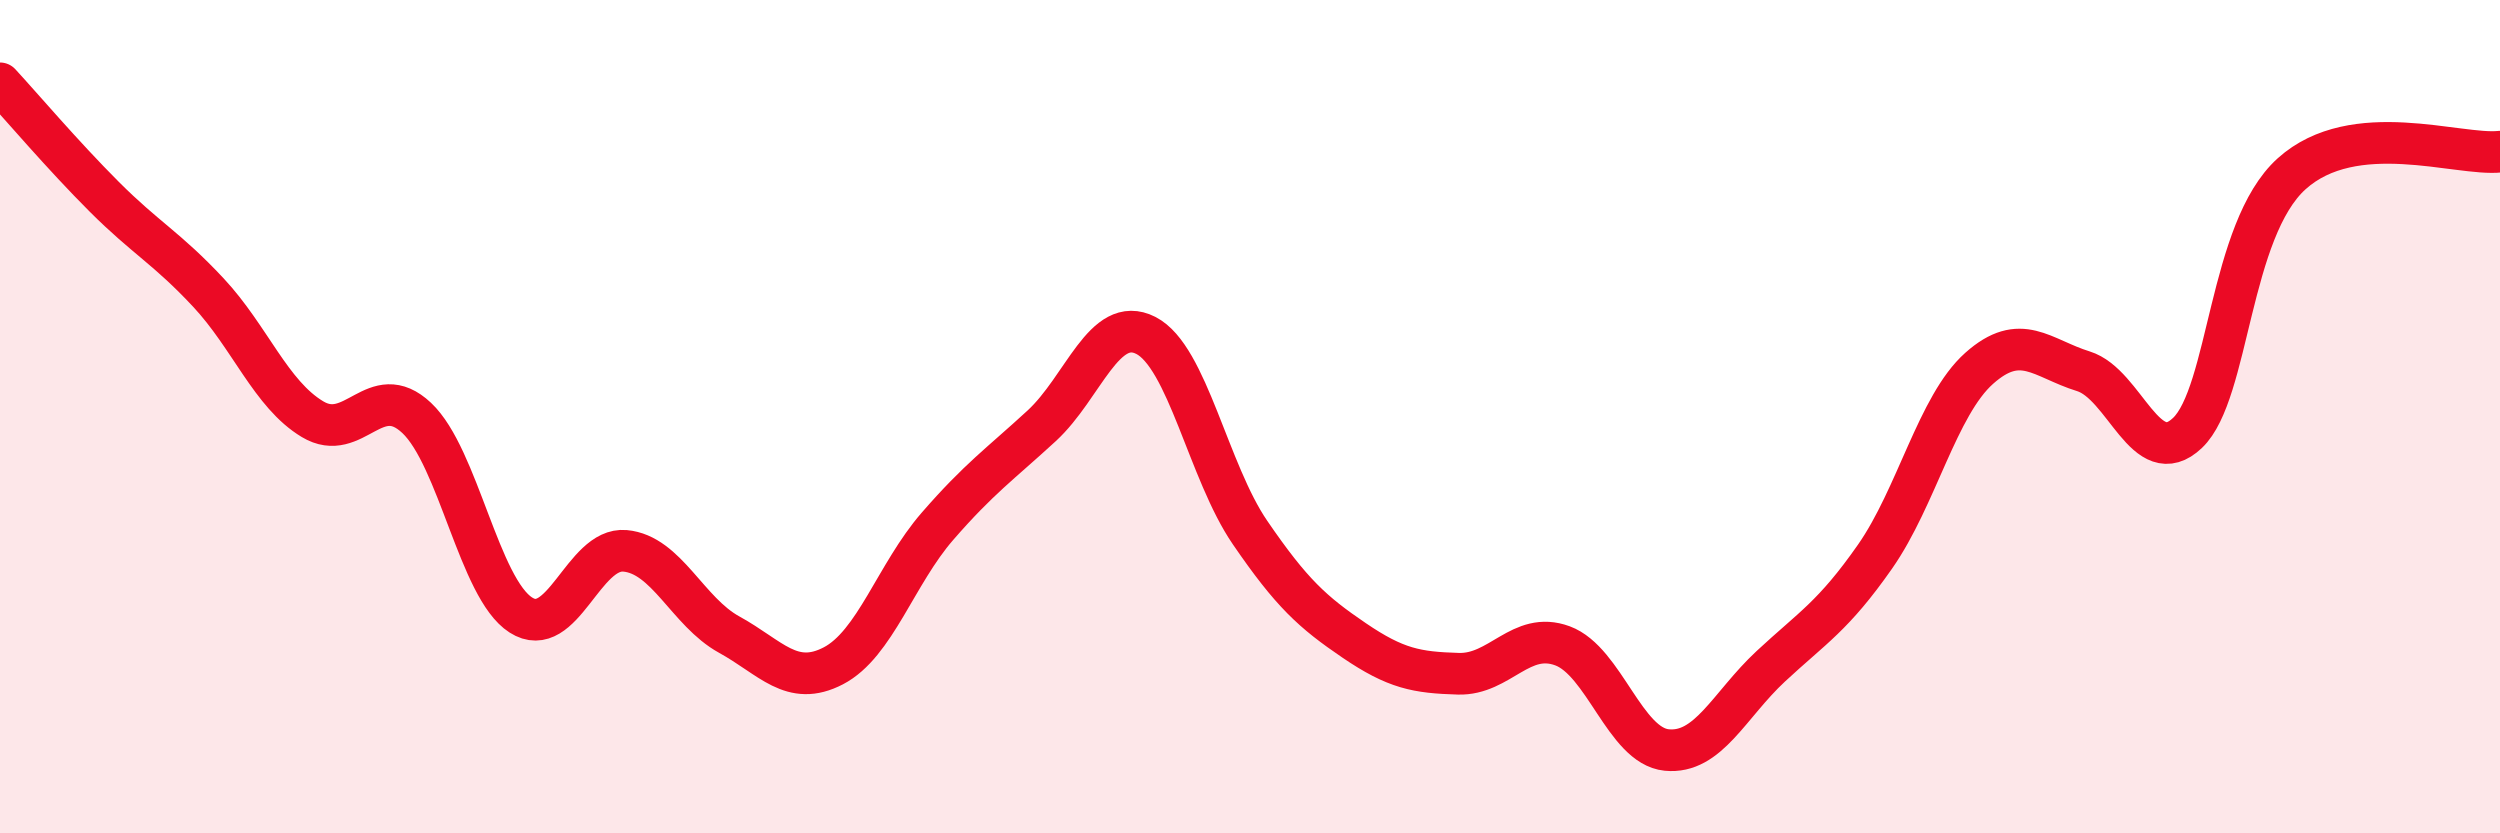 
    <svg width="60" height="20" viewBox="0 0 60 20" xmlns="http://www.w3.org/2000/svg">
      <path
        d="M 0,2 C 0.5,2.54 1.5,3.72 2.5,4.72 C 3.5,5.72 4,5.95 5,7.02 C 6,8.09 6.5,9.46 7.5,10.06 C 8.5,10.66 9,9.09 10,10.03 C 11,10.97 11.5,14.12 12.5,14.76 C 13.5,15.4 14,13.13 15,13.22 C 16,13.31 16.5,14.68 17.5,15.23 C 18.5,15.78 19,16.5 20,15.98 C 21,15.46 21.5,13.78 22.5,12.63 C 23.5,11.48 24,11.14 25,10.22 C 26,9.3 26.5,7.54 27.5,8.05 C 28.5,8.56 29,11.32 30,12.78 C 31,14.24 31.5,14.69 32.5,15.37 C 33.5,16.05 34,16.14 35,16.17 C 36,16.2 36.5,15.13 37.5,15.5 C 38.5,15.87 39,17.9 40,18 C 41,18.1 41.5,16.92 42.5,15.99 C 43.5,15.06 44,14.79 45,13.36 C 46,11.93 46.5,9.73 47.5,8.84 C 48.5,7.95 49,8.6 50,8.91 C 51,9.22 51.5,11.34 52.5,10.39 C 53.5,9.44 53.5,5.52 55,4.17 C 56.5,2.82 59,3.75 60,3.64L60 20L0 20Z"
        fill="#EB0A25"
        opacity="0.1"
        stroke-linecap="round"
        stroke-linejoin="round"
      />
      <path
        d="M 0,2 C 0.5,2.54 1.5,3.72 2.5,4.72 C 3.5,5.72 4,5.95 5,7.02 C 6,8.09 6.5,9.46 7.5,10.06 C 8.5,10.66 9,9.09 10,10.03 C 11,10.97 11.5,14.12 12.5,14.76 C 13.5,15.4 14,13.13 15,13.22 C 16,13.31 16.5,14.68 17.5,15.23 C 18.5,15.78 19,16.5 20,15.98 C 21,15.46 21.5,13.78 22.5,12.63 C 23.5,11.48 24,11.14 25,10.22 C 26,9.3 26.5,7.54 27.5,8.05 C 28.5,8.56 29,11.32 30,12.78 C 31,14.24 31.5,14.69 32.5,15.37 C 33.5,16.05 34,16.14 35,16.17 C 36,16.2 36.5,15.13 37.5,15.5 C 38.5,15.87 39,17.9 40,18 C 41,18.1 41.5,16.92 42.5,15.99 C 43.5,15.06 44,14.79 45,13.36 C 46,11.93 46.5,9.73 47.5,8.84 C 48.5,7.95 49,8.6 50,8.91 C 51,9.22 51.5,11.34 52.5,10.39 C 53.5,9.44 53.5,5.52 55,4.17 C 56.5,2.82 59,3.75 60,3.64"
        stroke="#EB0A25"
        stroke-width="1"
        fill="none"
        stroke-linecap="round"
        stroke-linejoin="round"
      />
    </svg>
  